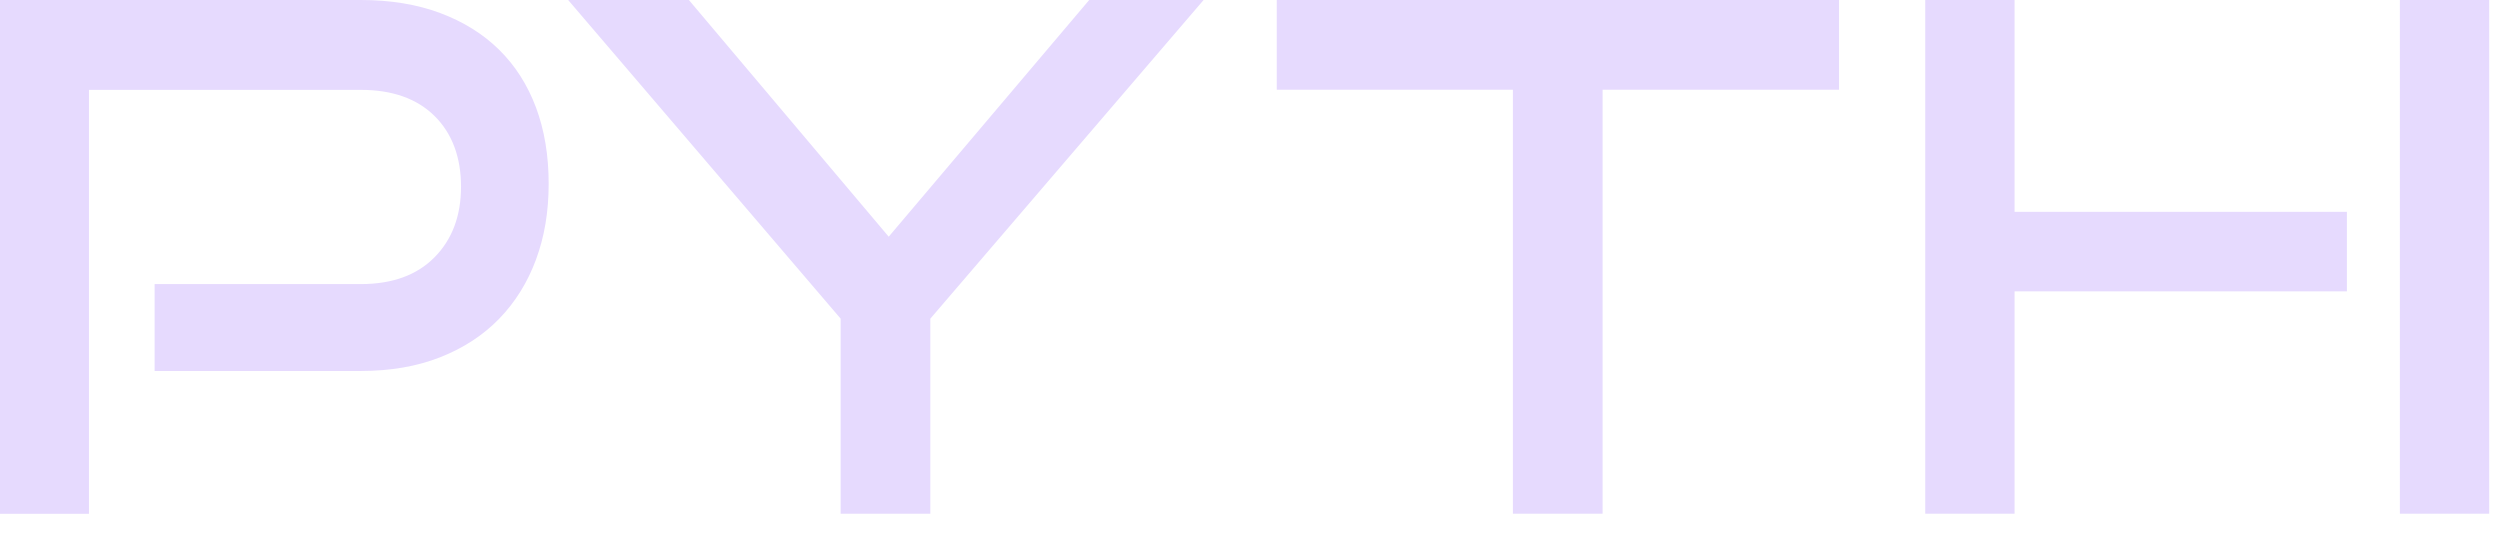 <svg width="112" height="24" viewBox="0 0 112 24" fill="none" xmlns="http://www.w3.org/2000/svg">
<path d="M6.927 16.62V12.727H16.163C17.575 12.727 18.678 12.327 19.468 11.525C20.259 10.724 20.654 9.667 20.654 8.361C20.654 7.055 20.259 5.977 19.468 5.197C18.678 4.416 17.575 4.026 16.163 4.026H3.986V23.019H0V0H16.163C17.492 0 18.678 0.195 19.723 0.585C20.766 0.976 21.647 1.525 22.365 2.233C23.082 2.94 23.631 3.799 24.011 4.811C24.39 5.824 24.58 6.963 24.58 8.231C24.58 9.498 24.39 10.609 24.011 11.634C23.631 12.657 23.082 13.539 22.365 14.278C21.647 15.017 20.768 15.592 19.723 16.004C18.68 16.415 17.492 16.62 16.163 16.62H6.927Z" fill="#E6DAFE"/>
<path d="M37.661 23.014V14.276L25.453 0H30.862L39.814 10.604L48.796 0H53.921L41.679 14.276V23.014H37.661Z" fill="#E6DAFE"/>
<path d="M67.778 23.014V4.02H57.199V0H82.389V4.02H71.796V23.014H67.778Z" fill="#E6DAFE"/>
<path d="M107.514 0H111.516V23.014H107.514V0Z" fill="#E6DAFE"/>
<path d="M90.253 23.014V13.053H105.141V9.49H90.253V0H86.251V23.014H90.253Z" fill="#E6DAFE"/>
</svg>
